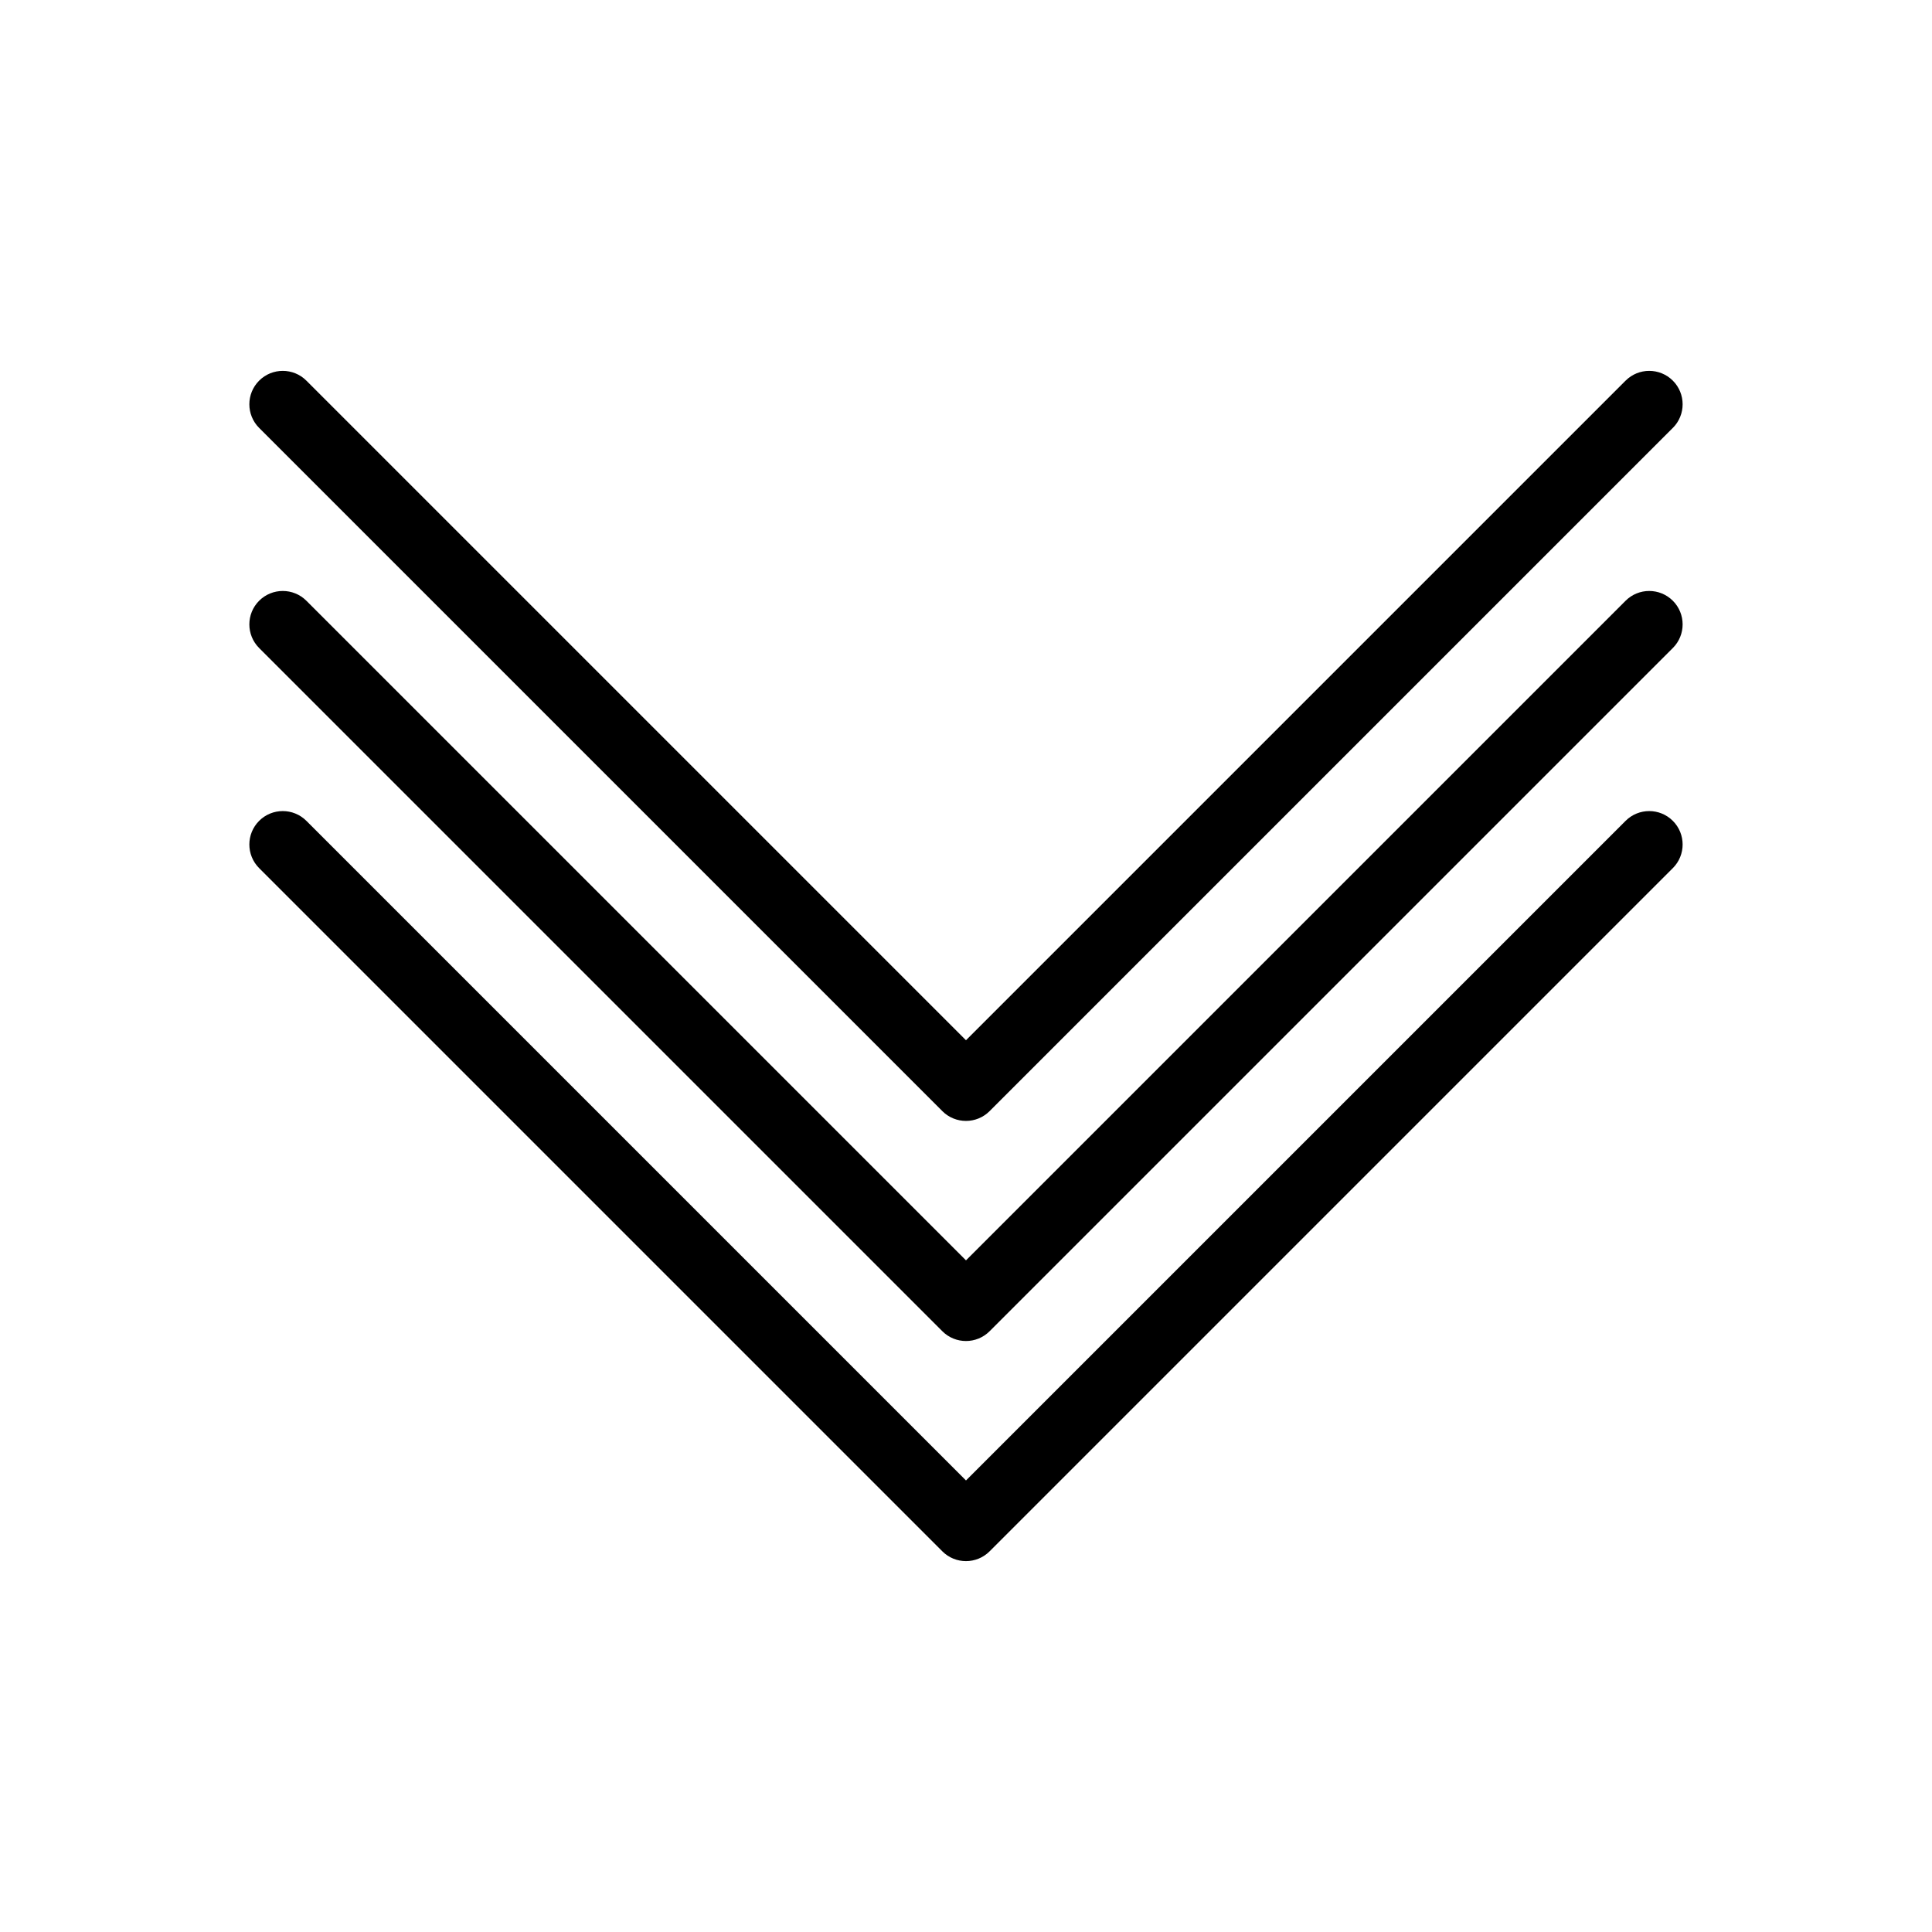 <?xml version="1.0" encoding="UTF-8"?>
<!-- Uploaded to: ICON Repo, www.svgrepo.com, Generator: ICON Repo Mixer Tools -->
<svg fill="#000000" width="800px" height="800px" version="1.1" viewBox="144 144 512 512" xmlns="http://www.w3.org/2000/svg">
 <g>
  <path d="m587.32 374.06c3.457-3.457 3.457-9.066 0-12.523-3.457-3.457-9.066-3.457-12.523 0l-174.8 174.8-174.8-174.8c-3.457-3.457-9.066-3.457-12.523 0-3.457 3.457-3.457 9.066 0 12.523l180.99 180.99 0.066 0.07c3.457 3.457 9.066 3.457 12.523 0l181.05-181.05z"/>
  <path d="m587.32 315.73c3.457-3.457 3.457-9.066 0-12.523-3.457-3.457-9.066-3.457-12.523 0l-174.8 174.8-174.8-174.8c-3.457-3.457-9.066-3.457-12.523 0s-3.457 9.066 0 12.523l180.99 180.99 0.066 0.07c3.457 3.457 9.066 3.457 12.523 0l181.05-181.05z"/>
  <path d="m587.32 257.4c3.457-3.457 3.457-9.066 0-12.523-3.457-3.457-9.066-3.457-12.523 0l-174.8 174.8-174.8-174.8c-3.457-3.457-9.066-3.457-12.523 0s-3.457 9.066 0 12.523l180.99 180.99 0.066 0.07c3.457 3.457 9.066 3.457 12.523 0l181.05-181.05z"/>
 </g>
</svg>